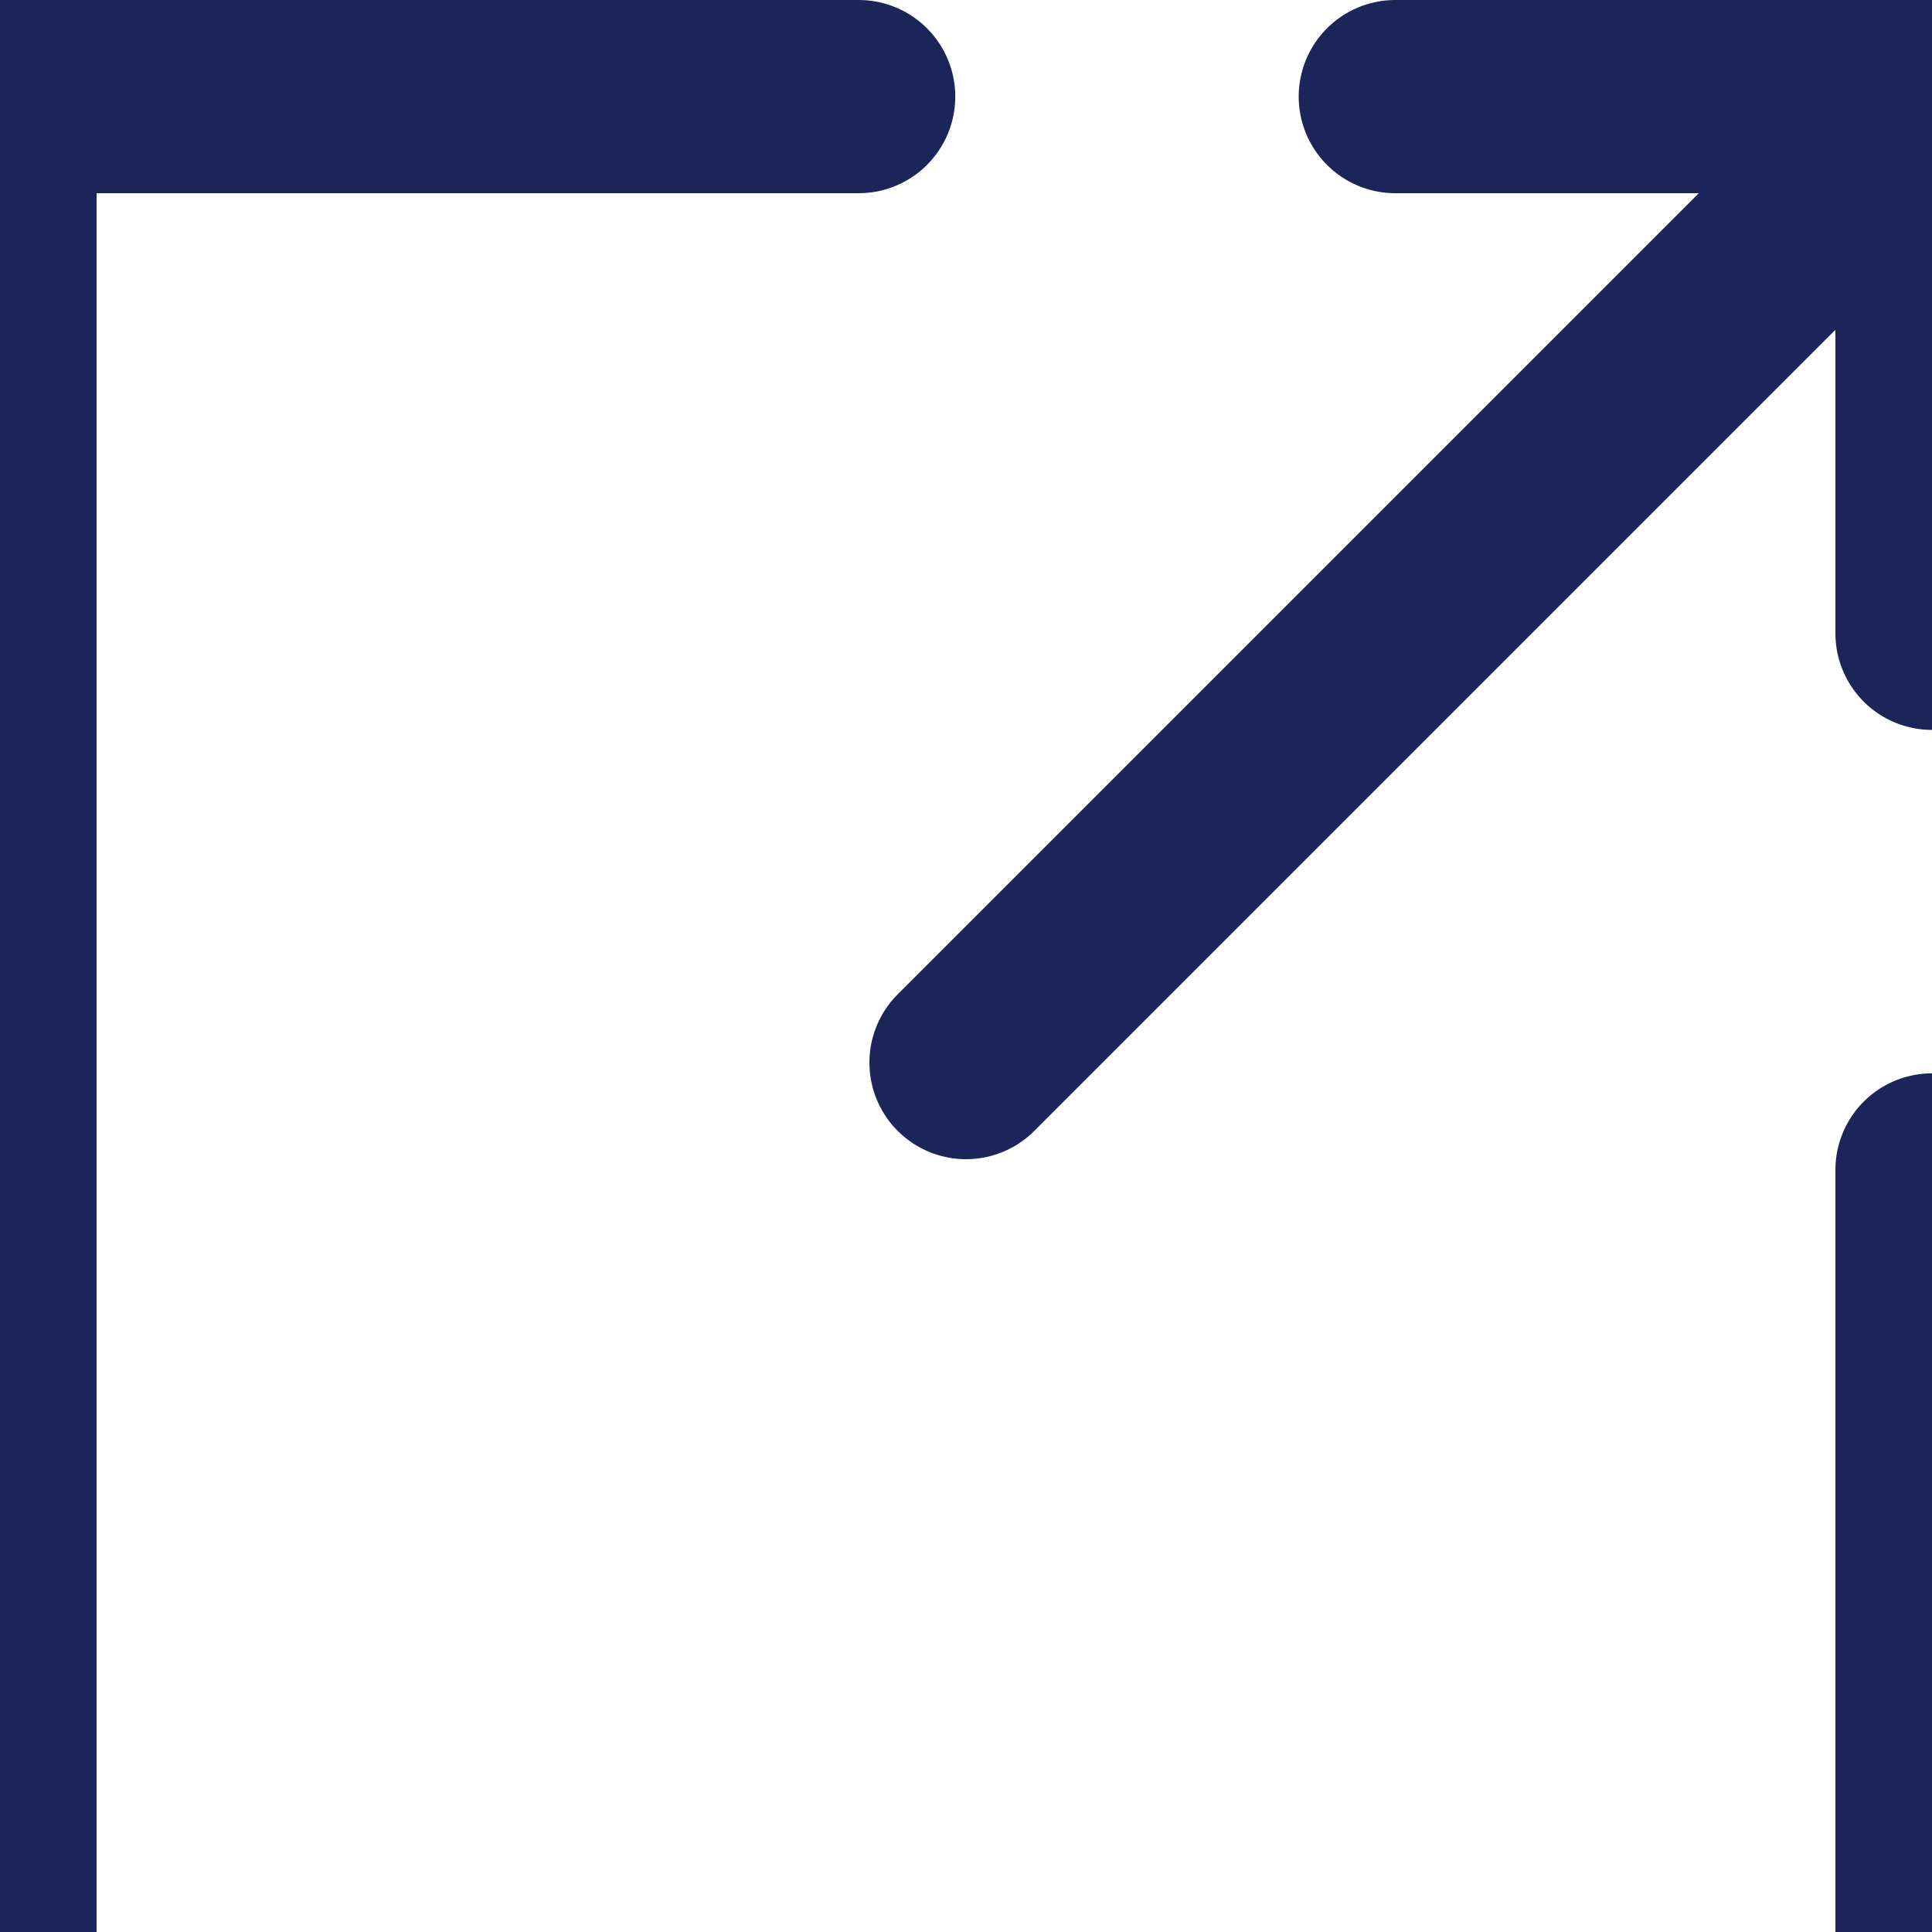 <?xml version="1.0" encoding="UTF-8"?>
<svg width="20px" height="20px" viewBox="0 0 20 20" version="1.1" xmlns="http://www.w3.org/2000/svg" xmlns:xlink="http://www.w3.org/1999/xlink">
    <!-- Generator: Sketch 60.1 (88133) - https://sketch.com -->
    <desc>Created with Sketch.</desc>
    <g id="icon/action/external-link/zodiac" stroke="none" stroke-width="1" fill="none" fill-rule="evenodd" stroke-linecap="round" stroke-linejoin="round">
        <g id="Group-7" transform="translate(0, 1)" stroke="#1B2559" stroke-width="2">
            <polyline id="Stroke-1" points="20 11.111 20 20 0 20 0 0 8.889 0"></polyline>
            <polyline id="Stroke-3" points="14.444 0 20 0 20 5.556"></polyline>
            <line x1="10" y1="10" x2="20" y2="0" id="Stroke-5"></line>
        </g>
    </g>
</svg>